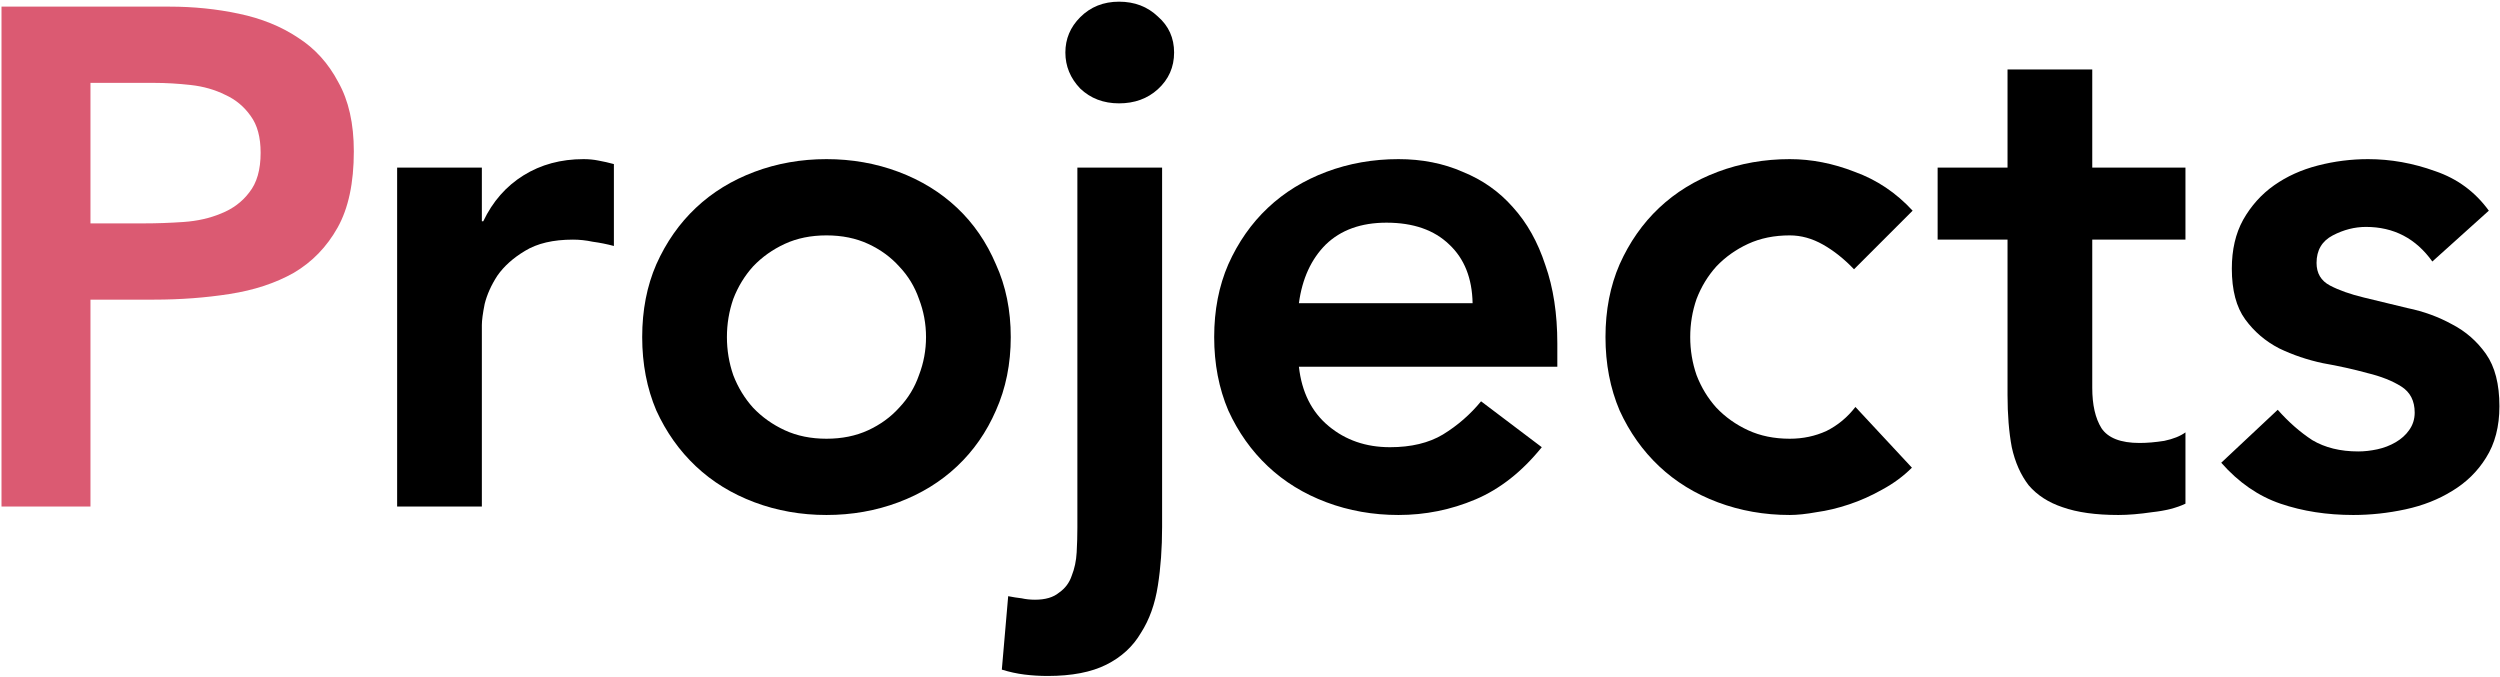 <svg width="691" height="187" viewBox="0 0 691 187" fill="none" xmlns="http://www.w3.org/2000/svg">
<path d="M672.3 72.282C667.746 65.907 661.632 62.719 653.956 62.719C650.833 62.719 647.776 63.5 644.783 65.061C641.791 66.622 640.295 69.159 640.295 72.672C640.295 75.534 641.531 77.616 644.003 78.917C646.475 80.218 649.597 81.324 653.37 82.234C657.143 83.145 661.176 84.121 665.47 85.162C669.893 86.072 673.991 87.569 677.764 89.65C681.537 91.602 684.66 94.334 687.132 97.847C689.604 101.359 690.84 106.173 690.84 112.288C690.84 117.882 689.604 122.631 687.132 126.534C684.79 130.307 681.667 133.364 677.764 135.706C673.991 138.048 669.698 139.739 664.884 140.78C660.07 141.821 655.257 142.342 650.443 142.342C643.157 142.342 636.457 141.301 630.342 139.219C624.227 137.137 618.763 133.364 613.949 127.9L629.561 113.264C632.554 116.646 635.741 119.444 639.124 121.655C642.637 123.737 646.865 124.778 651.809 124.778C653.5 124.778 655.257 124.583 657.078 124.192C658.899 123.802 660.591 123.151 662.152 122.241C663.713 121.33 664.949 120.224 665.86 118.923C666.901 117.492 667.421 115.866 667.421 114.044C667.421 110.792 666.185 108.385 663.713 106.824C661.241 105.262 658.119 104.026 654.346 103.116C650.573 102.075 646.475 101.164 642.051 100.384C637.758 99.473 633.725 98.107 629.952 96.285C626.179 94.334 623.056 91.667 620.584 88.284C618.112 84.901 616.877 80.218 616.877 74.233C616.877 69.029 617.917 64.54 619.999 60.767C622.211 56.864 625.073 53.677 628.586 51.205C632.098 48.733 636.132 46.912 640.685 45.741C645.239 44.57 649.857 43.984 654.541 43.984C660.786 43.984 666.966 45.09 673.081 47.302C679.195 49.384 684.139 53.026 687.912 58.23L672.3 72.282Z" fill="black"/>
<path d="M535.562 66.232V46.327H554.882V19.2H578.3V46.327H604.06V66.232H578.3V107.214C578.3 111.898 579.146 115.606 580.837 118.338C582.658 121.07 586.171 122.436 591.375 122.436C593.457 122.436 595.734 122.241 598.206 121.851C600.678 121.33 602.629 120.55 604.06 119.509V139.219C601.588 140.39 598.531 141.171 594.888 141.561C591.375 142.082 588.253 142.342 585.521 142.342C579.276 142.342 574.137 141.626 570.104 140.195C566.201 138.894 563.078 136.877 560.736 134.145C558.525 131.283 556.963 127.77 556.053 123.607C555.272 119.444 554.882 114.63 554.882 109.166V66.232H535.562Z" fill="black"/>
<path d="M512.451 74.428C509.719 71.566 506.857 69.289 503.865 67.598C500.872 65.907 497.815 65.061 494.692 65.061C490.399 65.061 486.561 65.841 483.178 67.403C479.796 68.964 476.868 71.046 474.396 73.648C472.055 76.25 470.233 79.242 468.932 82.625C467.761 86.007 467.176 89.52 467.176 93.163C467.176 96.806 467.761 100.319 468.932 103.701C470.233 107.084 472.055 110.076 474.396 112.678C476.868 115.28 479.796 117.362 483.178 118.923C486.561 120.484 490.399 121.265 494.692 121.265C498.335 121.265 501.718 120.549 504.84 119.118C507.963 117.557 510.63 115.345 512.841 112.483L528.454 129.266C526.112 131.608 523.38 133.625 520.257 135.316C517.265 137.007 514.208 138.373 511.085 139.414C507.963 140.455 504.97 141.171 502.108 141.561C499.246 142.081 496.774 142.342 494.692 142.342C487.667 142.342 481.032 141.171 474.787 138.829C468.542 136.487 463.143 133.169 458.589 128.876C454.035 124.583 450.393 119.444 447.66 113.459C445.058 107.344 443.757 100.579 443.757 93.163C443.757 85.747 445.058 79.047 447.66 73.062C450.393 66.947 454.035 61.743 458.589 57.45C463.143 53.157 468.542 49.839 474.787 47.497C481.032 45.155 487.667 43.984 494.692 43.984C500.677 43.984 506.662 45.155 512.646 47.497C518.761 49.709 524.095 53.287 528.649 58.23L512.451 74.428Z" fill="black"/>
<path d="M359.018 101.359C359.799 108.385 362.531 113.849 367.215 117.752C371.899 121.655 377.558 123.607 384.193 123.607C390.048 123.607 394.927 122.436 398.83 120.094C402.863 117.622 406.376 114.565 409.368 110.922L426.151 123.607C420.687 130.372 414.572 135.186 407.807 138.048C401.041 140.91 393.951 142.342 386.535 142.342C379.51 142.342 372.874 141.171 366.629 138.829C360.385 136.487 354.985 133.169 350.432 128.876C345.878 124.583 342.235 119.444 339.503 113.459C336.901 107.344 335.6 100.579 335.6 93.163C335.6 85.747 336.901 79.047 339.503 73.062C342.235 66.947 345.878 61.743 350.432 57.45C354.985 53.157 360.385 49.839 366.629 47.497C372.874 45.155 379.51 43.984 386.535 43.984C393.04 43.984 398.96 45.155 404.294 47.497C409.758 49.709 414.377 52.961 418.15 57.255C422.053 61.548 425.045 66.882 427.127 73.257C429.339 79.502 430.444 86.723 430.444 94.919V101.359H359.018ZM407.026 83.796C406.896 76.9 404.749 71.501 400.586 67.598C396.423 63.565 390.633 61.548 383.217 61.548C376.192 61.548 370.598 63.565 366.434 67.598C362.401 71.631 359.929 77.03 359.018 83.796H407.026Z" fill="black"/>
<path d="M321.205 46.326V145.659C321.205 151.514 320.814 156.913 320.034 161.857C319.253 166.931 317.692 171.289 315.35 174.932C313.138 178.705 309.951 181.632 305.787 183.714C301.624 185.796 296.225 186.837 289.59 186.837C287.378 186.837 285.231 186.706 283.15 186.446C281.068 186.186 278.986 185.731 276.905 185.08L278.661 164.784C279.962 165.044 281.198 165.24 282.369 165.37C283.54 165.63 284.776 165.76 286.077 165.76C288.939 165.76 291.151 165.109 292.712 163.808C294.404 162.638 295.574 161.076 296.225 159.125C297.006 157.173 297.461 155.027 297.591 152.685C297.721 150.343 297.786 148.066 297.786 145.854V46.326H321.205ZM294.469 14.516C294.469 10.743 295.835 7.491 298.567 4.759C301.429 1.896 305.007 0.465 309.3 0.465C313.594 0.465 317.171 1.831 320.034 4.564C323.026 7.166 324.522 10.483 324.522 14.516C324.522 18.549 323.026 21.932 320.034 24.664C317.171 27.266 313.594 28.567 309.3 28.567C305.007 28.567 301.429 27.201 298.567 24.469C295.835 21.607 294.469 18.289 294.469 14.516Z" fill="black"/>
<path d="M177.503 93.163C177.503 85.747 178.804 79.047 181.406 73.062C184.138 66.947 187.781 61.743 192.335 57.45C196.888 53.157 202.287 49.839 208.532 47.497C214.777 45.155 221.412 43.984 228.438 43.984C235.463 43.984 242.099 45.155 248.344 47.497C254.588 49.839 259.988 53.157 264.541 57.45C269.095 61.743 272.673 66.947 275.275 73.062C278.007 79.047 279.373 85.747 279.373 93.163C279.373 100.579 278.007 107.344 275.275 113.459C272.673 119.444 269.095 124.583 264.541 128.876C259.988 133.169 254.588 136.487 248.344 138.829C242.099 141.171 235.463 142.342 228.438 142.342C221.412 142.342 214.777 141.171 208.532 138.829C202.287 136.487 196.888 133.169 192.335 128.876C187.781 124.583 184.138 119.444 181.406 113.459C178.804 107.344 177.503 100.579 177.503 93.163ZM200.921 93.163C200.921 96.806 201.507 100.319 202.678 103.701C203.979 107.084 205.8 110.076 208.142 112.678C210.614 115.28 213.541 117.362 216.924 118.923C220.307 120.484 224.145 121.265 228.438 121.265C232.731 121.265 236.569 120.484 239.952 118.923C243.335 117.362 246.197 115.28 248.539 112.678C251.011 110.076 252.832 107.084 254.003 103.701C255.304 100.319 255.954 96.806 255.954 93.163C255.954 89.52 255.304 86.007 254.003 82.625C252.832 79.242 251.011 76.25 248.539 73.648C246.197 71.046 243.335 68.964 239.952 67.403C236.569 65.841 232.731 65.061 228.438 65.061C224.145 65.061 220.307 65.841 216.924 67.403C213.541 68.964 210.614 71.046 208.142 73.648C205.8 76.25 203.979 79.242 202.678 82.625C201.507 86.007 200.921 89.52 200.921 93.163Z" fill="black"/>
<path d="M109.767 46.326H133.185V61.158H133.575C136.177 55.694 139.885 51.465 144.699 48.473C149.513 45.48 155.042 43.984 161.287 43.984C162.718 43.984 164.084 44.114 165.385 44.375C166.816 44.635 168.247 44.96 169.679 45.35V67.988C167.727 67.468 165.776 67.078 163.824 66.817C162.003 66.427 160.181 66.232 158.36 66.232C152.895 66.232 148.472 67.273 145.089 69.354C141.837 71.306 139.3 73.583 137.478 76.185C135.787 78.787 134.616 81.389 133.966 83.991C133.445 86.593 133.185 88.544 133.185 89.845V140H109.767V46.326Z" fill="black"/>
<path d="M0.417 1.832H46.863C53.499 1.832 59.874 2.482 65.988 3.783C72.233 5.084 77.698 7.296 82.381 10.418C87.065 13.411 90.773 17.509 93.505 22.713C96.367 27.787 97.798 34.162 97.798 41.838C97.798 50.555 96.302 57.58 93.31 62.914C90.317 68.249 86.284 72.412 81.21 75.404C76.136 78.266 70.217 80.218 63.451 81.259C56.816 82.3 49.856 82.82 42.57 82.82H25.006V140H0.417V1.832ZM39.838 61.743C43.351 61.743 46.993 61.613 50.767 61.353C54.539 61.093 57.987 60.312 61.11 59.011C64.362 57.71 66.964 55.759 68.916 53.157C70.997 50.555 72.038 46.912 72.038 42.228C72.038 37.935 71.127 34.552 69.306 32.08C67.485 29.478 65.143 27.527 62.281 26.226C59.418 24.795 56.231 23.884 52.718 23.494C49.205 23.103 45.823 22.908 42.57 22.908H25.006V61.743H39.838Z" fill="#DB5A72"/>
</svg>
